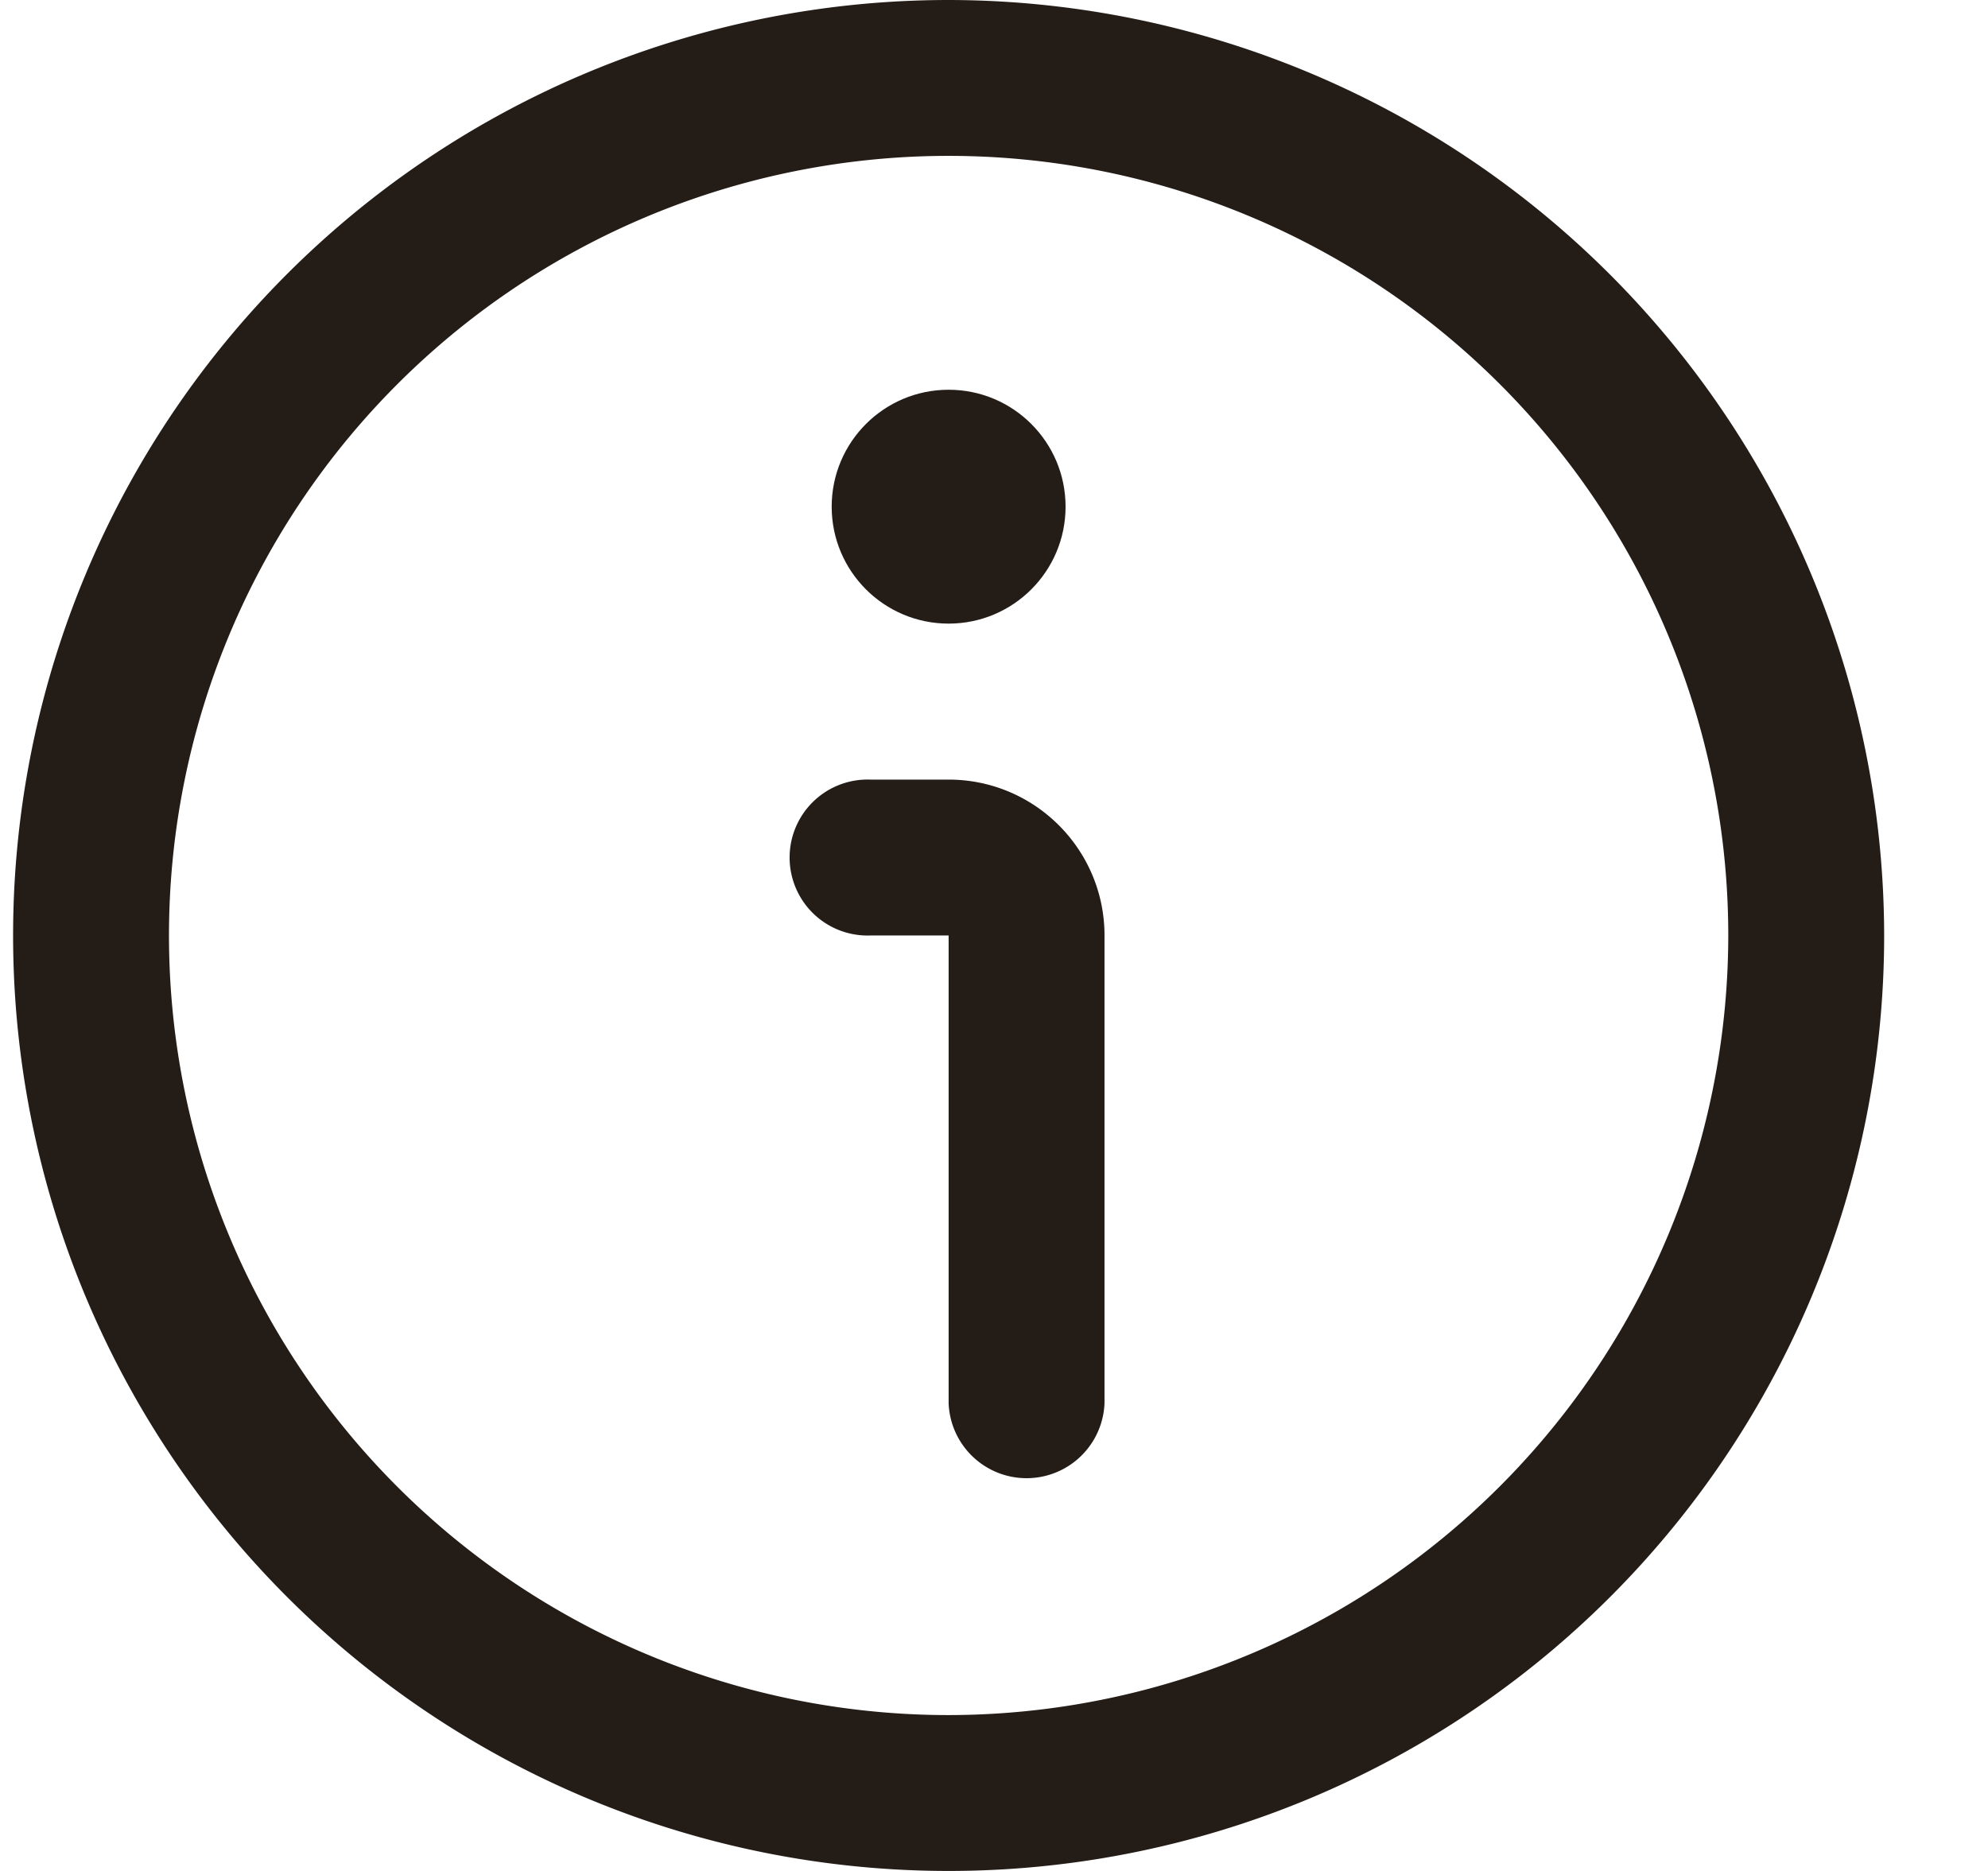 <svg xmlns="http://www.w3.org/2000/svg" width="17px" height="16px" viewBox="0 0 17 16"><title>info (7)</title><g fill="#241c17" transform="translate(.112)"><path d="M8 0a8 8 0 1 0 8 8 8.01 8.01 0 0 0-8-8m0 14.667A6.667 6.667 0 1 1 14.667 8 6.674 6.674 0 0 1 8 14.667"/><path d="M8 6.667h-.667a.667.667 0 1 0 0 1.333H8v4a.667.667 0 0 0 1.333 0V8c0-.736-.597-1.333-1.333-1.333"/><circle cx="8" cy="4.333" r="1"/></g></svg>